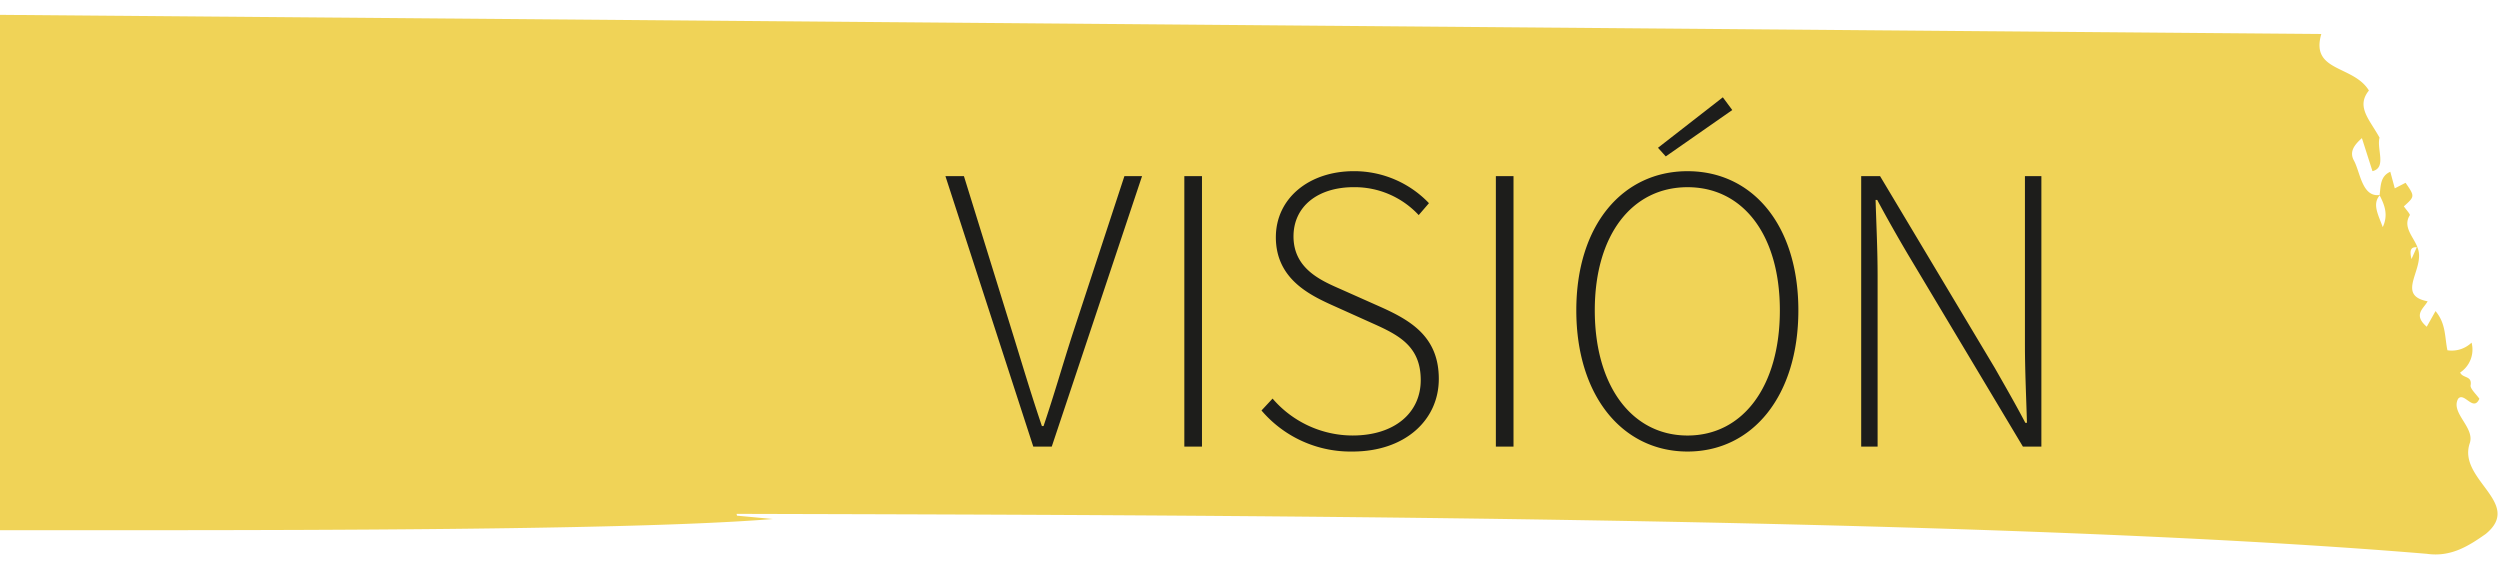 <svg xmlns="http://www.w3.org/2000/svg" xmlns:xlink="http://www.w3.org/1999/xlink" width="371" height="84" viewBox="0 0 371 84">
  <defs>
    <clipPath id="clip-path">
      <rect id="Rectángulo_1031" data-name="Rectángulo 1031" width="371" height="84" transform="translate(0 5245)" fill="#fff"/>
    </clipPath>
  </defs>
  <g id="vision-title" transform="translate(0 -5245)" clip-path="url(#clip-path)">
    <path id="Trazado_2625" data-name="Trazado 2625" d="M-43.182,5248.952c-19.166,2.152-40.537.047-57.786,6.9l2.387.417-1.089,1.153-.044-.064c4.94.938,10.3-1.133,14.942,1.673.539.538,1.7.374,2.828.577-.134-.574-.225-.959-.392-1.67l7.442-.421c-.814.733-1.222,1.1-1.629,1.469,2.612-.44,5.718,1.092,7.9-1.1l1.605,3.457,8.911.681c-.967,2.573-5.123.693-6.942,2.733-4.4-.184-8.642.531-12.885,1.083l-.054-.095,6.257,1.951c-2.026-.232-3.025,1.613-4.752,2.251,7.088.709,14.127.889,21.163,1.036.037.23.075.459.113.689-5.345-.108-9.414,2.924-14.871,1.485,2.414,3.054,4.827,2.113,7.163,2.258-1.26,3.709-5.372,1.75-8.56,2.351.273.8.449,1.316.686,2.006l9.208.4c.117,1,.211,1.807.345,2.959-6.275.623-12.705.5-19.022,1.067l5.179.508c-1.52,1.468-3.642.83-5.847,1.183l1.77.94c-4.018,3.8-11.966,1.691-16.858,4.817,9.538,1.1,19.135-1.211,28.628,1.71,2.326,1.03,4.756.619,7.336.883a2.526,2.526,0,0,1-2.454,1.531c-10.261-.327-20.438-.5-30.2,1.387l-.051-.094a67.235,67.235,0,0,1,8.89.971c.013.242.027.484.041.726-5.293.194-10.782-.4-15.932.356l.091.634,7.9.67c-1.933,4.225-7.292,1.169-9.559,4.466,1.939.629,19.966-1.939,14.711,2.34L-61.4,5308c-7.767,2.01-16.545-.142-24.462,1.589,3.785.878,8.836-.465,11.957,1.736-10.8.713-21.089.219-31.749,1.833,1.978,1.9.917,3.476.828,5.384,10.41-.169,19.957-.524,30.714.606-3.188,1.744-6.543.907-9.757,2.422,14.47,1.41,28.727.986,43.275,3.018q-1.608.292-3.217.582.056.27.11.539c28.833-.3,111.773.562,139.909-1.736l-5.326-.494c-.023-.09-.045-.18-.068-.27,66.246.18,183.886.336,250.855,5.931,3.581.511,6.211-1.184,8.714-2.943,5.615-4.592-4.141-8.026-2.381-13.414.873-2.369-2.874-4.52-1.707-6.655.909-1.069,2.264,2.024,3.153,0-.429-.626-1.387-1.5-1.3-1.994.255-1.466-1.165-1.008-1.553-1.9a4.085,4.085,0,0,0,1.695-4.437,4.238,4.238,0,0,1-3.583,1.136c-.42-2-.2-3.938-1.765-5.816-.481.857-.872,1.552-1.305,2.322-2.09-1.8-.423-2.725.131-3.773-4.988-.945-.058-5.047-1.568-8.121-.209.472-.418.941-.822,1.849-.4-1.6.1-1.8.878-1.755-.586-1.554-2.225-3.006-1.131-4.752.086-.137-.572-.859-.883-1.31,1.639-1.481,1.639-1.481.253-3.5l-1.6.826-.666-2.462c-1.538.68-1.4,2.181-1.592,3.477.749,1.461,1.32,2.906.471,4.74-.714-1.961-1.593-3.456-.4-4.775-2.672.412-2.924-3.358-3.874-5.1-.7-1.27-.017-2.273,1.182-3.334l1.566,4.9c2.137-.5.6-3.295,1.051-4.97-1.457-2.673-3.537-4.578-1.578-6.994-2.31-3.794-8.718-2.736-7.065-8.385Z" transform="translate(18.491 -1.952)" fill="#f0d357"/>
    <path id="Trazado_3933" data-name="Trazado 3933" d="M13.339,0H16.08l13.4-40.14H26.862L19.126-16.568c-1.584,4.934-2.619,8.649-4.264,13.522h-.244c-1.645-4.873-2.741-8.588-4.264-13.522L3.046-40.14H.3ZM35.755,0h2.619V-40.14H35.755ZM60.728.731C68.464.731,73.519-3.9,73.519-10.05s-4.02-8.588-8.467-10.6L58.9-23.39c-2.924-1.279-6.944-3.046-6.944-7.8,0-4.446,3.594-7.309,8.954-7.309a12.965,12.965,0,0,1,9.624,4.142l1.523-1.766a15.332,15.332,0,0,0-11.147-4.751c-6.639,0-11.573,4.02-11.573,9.807,0,5.969,4.69,8.406,8.162,9.989l6.091,2.741c3.959,1.766,7.248,3.411,7.248,8.467,0,4.873-3.9,8.223-10.111,8.223A15.693,15.693,0,0,1,48.85-7.127L47.206-5.36A17.345,17.345,0,0,0,60.728.731ZM81.986,0h2.619V-40.14H81.986Zm28.445.731c9.624,0,16.446-8.223,16.446-20.953,0-12.669-6.822-20.649-16.446-20.649S93.924-32.892,93.924-20.222C93.924-7.492,100.807.731,110.431.731Zm0-2.376c-8.223,0-13.766-7.309-13.766-18.578,0-11.208,5.543-18.273,13.766-18.273s13.7,7.066,13.7,18.273C124.136-8.954,118.654-1.645,110.431-1.645ZM107.2-43.064l9.868-6.883-1.4-1.888-9.624,7.492ZM136.2,0h2.436V-25.339c0-3.837-.183-7.431-.3-11.268h.244c1.4,2.619,2.985,5.421,4.568,8.1L160.2,0h2.741V-40.14H160.5v24.973c0,3.837.183,7.675.3,11.634h-.244c-1.4-2.68-2.985-5.421-4.507-8.1L139-40.14h-2.8Z" transform="translate(140 5311.276)" fill="#1d1d1b"/>
  </g>
</svg>
